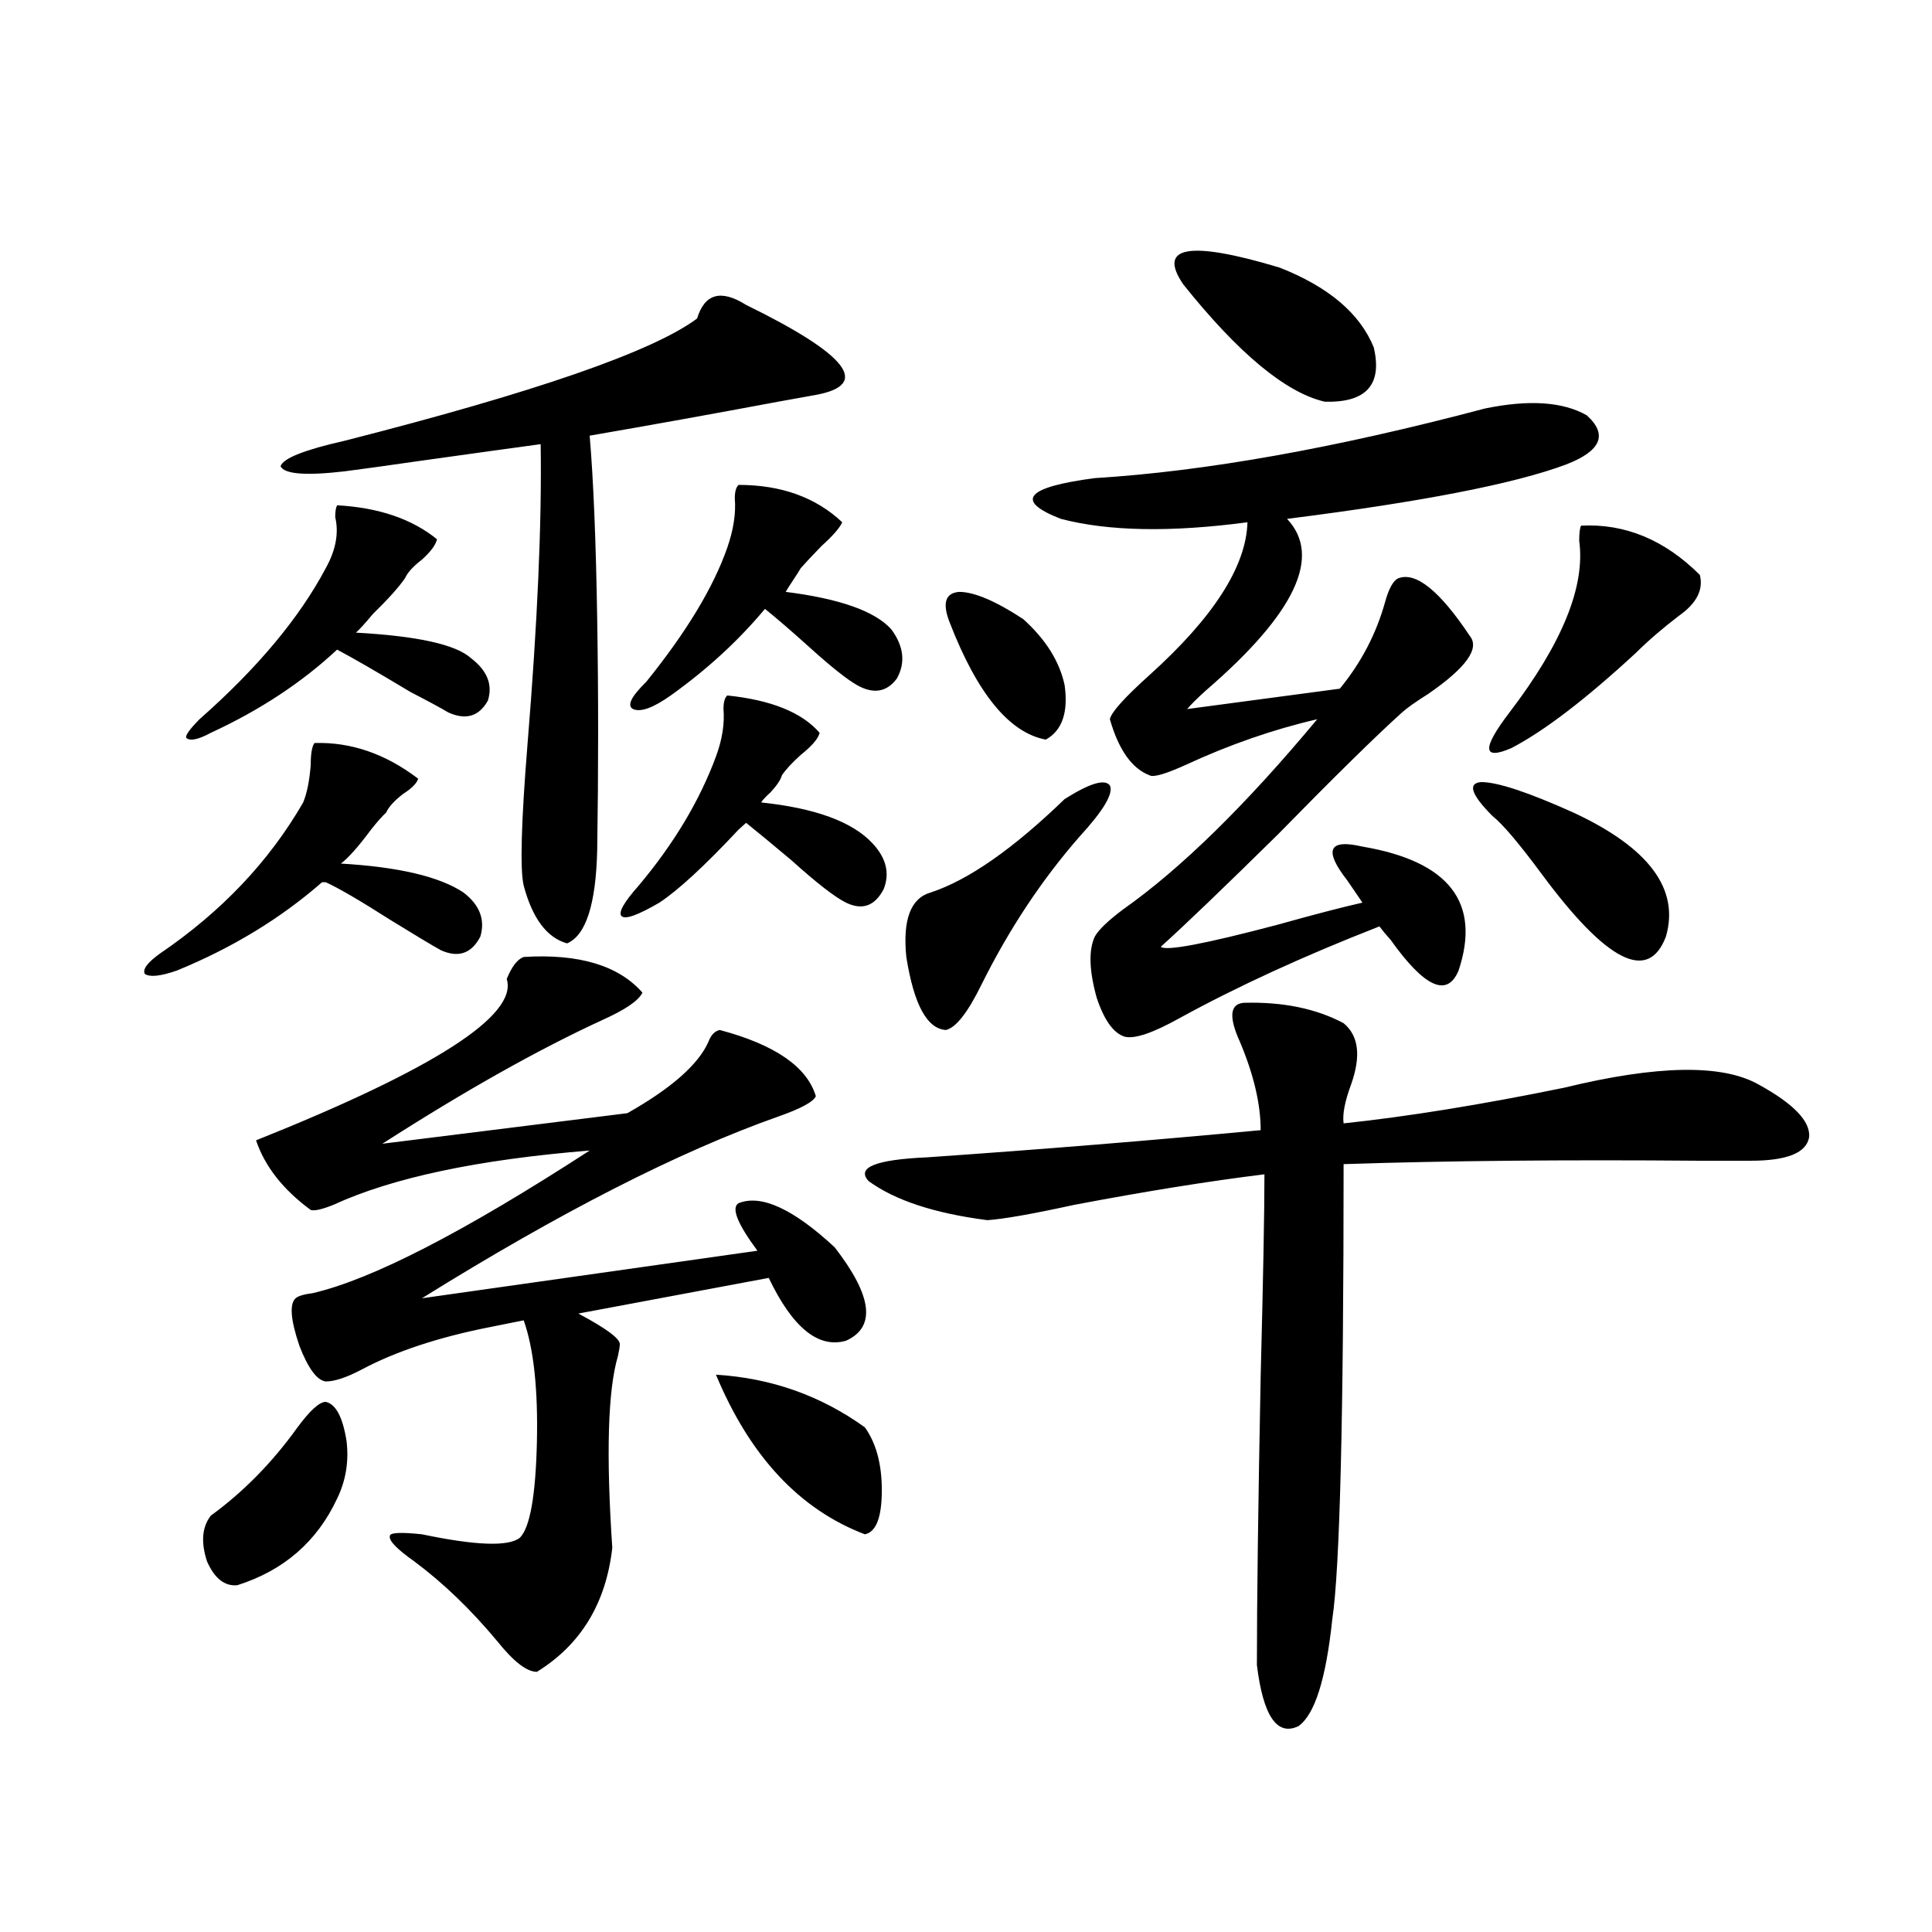 <?xml version="1.0" encoding="utf-8"?>
<!-- Generator: Adobe Illustrator 16.0.0, SVG Export Plug-In . SVG Version: 6.00 Build 0)  -->
<!DOCTYPE svg PUBLIC "-//W3C//DTD SVG 1.1//EN" "http://www.w3.org/Graphics/SVG/1.1/DTD/svg11.dtd">
<svg version="1.1" id="图层_1" xmlns="http://www.w3.org/2000/svg" xmlns:xlink="http://www.w3.org/1999/xlink" x="0px" y="0px"
	 width="1000px" height="1000px" viewBox="0 0 1000 1000" enable-background="new 0 0 1000 1000" xml:space="preserve">
<path d="M216.434,403.039c-0.655,2.349-3.262,4.985-7.805,7.91c-4.558,3.516-7.484,6.743-8.78,9.668
	c-1.951,1.758-4.558,4.696-7.805,8.789c-6.509,8.789-11.707,14.653-15.609,17.578c29.908,1.758,51.051,6.743,63.413,14.941
	c8.445,6.454,11.372,14.063,8.78,22.852c-4.558,8.789-11.387,11.138-20.487,7.031c-5.213-2.925-13.993-8.198-26.341-15.82
	c-15.609-9.956-26.676-16.397-33.17-19.336h-1.951c-21.463,18.759-46.508,33.989-75.12,45.703
	c-8.46,2.938-13.993,3.516-16.585,1.758c-1.311-2.335,1.296-5.851,7.805-10.547c31.859-21.671,56.584-47.749,74.145-78.223
	c1.951-4.683,3.247-11.124,3.902-19.336c0-5.851,0.641-9.668,1.951-11.426C181.633,384.005,199.514,390.157,216.434,403.039z
	 M226.189,279.113c-0.655,2.938-3.262,6.454-7.805,10.547c-4.558,3.516-7.484,6.743-8.78,9.668
	c-3.262,4.696-8.78,10.849-16.585,18.457c-3.902,4.696-6.829,7.91-8.78,9.668c31.859,1.758,51.706,6.152,59.511,13.184
	c8.445,6.454,11.372,13.774,8.78,21.973c-4.558,8.212-11.387,10.259-20.487,6.152c-3.902-2.335-10.411-5.851-19.512-10.547
	c-17.561-10.547-30.243-17.866-38.048-21.973c-18.216,17.001-39.999,31.353-65.364,43.066c-6.509,3.516-10.731,4.395-12.683,2.637
	c-0.655-1.167,1.616-4.395,6.829-9.668c29.908-26.367,51.706-52.433,65.364-78.223c5.198-9.366,6.829-18.155,4.878-26.367
	c0-2.925,0.32-4.972,0.976-6.152C195.946,262.716,213.172,268.566,226.189,279.113z M168.63,725.598
	c5.198,1.181,8.78,7.91,10.731,20.215c1.296,10.547-0.335,20.517-4.878,29.883c-10.411,22.274-27.651,37.216-51.706,44.824
	c-6.509,0.577-11.707-3.516-15.609-12.305c-3.262-9.956-2.606-17.866,1.951-23.73c16.905-12.305,31.859-27.534,44.877-45.703
	C160.49,729.992,165.368,725.598,168.63,725.598z M271.066,495.324c28.612-1.758,49.1,4.395,61.462,18.457
	c-1.951,4.106-8.78,8.789-20.487,14.063c-33.17,15.243-71.218,36.626-114.144,64.16l126.826-15.82
	c22.759-12.882,36.737-25.187,41.95-36.914c1.296-3.516,3.247-5.562,5.854-6.152c28.612,7.622,45.197,19.048,49.755,34.277
	c-1.311,2.938-7.805,6.454-19.512,10.547c-51.386,18.169-112.848,49.521-184.386,94.043l173.654-24.609
	c-10.411-14.063-13.658-22.261-9.756-24.609c11.707-4.683,28.292,2.938,49.755,22.852c19.512,25.2,21.463,41.309,5.854,48.34
	c-14.313,4.106-27.651-6.729-39.999-32.52l-98.534,18.457c14.299,7.622,21.463,12.896,21.463,15.82c0,1.181-0.335,3.228-0.976,6.152
	c-5.213,17.578-6.188,50.688-2.927,99.316c-3.262,28.702-16.265,50.098-39.023,64.16c-5.213,0-12.042-5.273-20.487-15.82
	c-13.658-16.411-27.972-30.185-42.926-41.309c-9.115-6.44-13.338-10.835-12.683-13.184c0-1.758,5.519-2.046,16.585-0.879
	c27.957,5.864,44.877,6.454,50.73,1.758c5.198-5.273,8.125-21.671,8.78-49.219c0.641-27.534-1.631-48.628-6.829-63.281
	l-17.561,3.516c-26.676,5.273-48.779,12.606-66.34,21.973c-7.805,4.106-13.993,6.152-18.536,6.152
	c-4.558-0.577-9.115-6.729-13.658-18.457c-4.558-13.472-5.213-21.671-1.951-24.609c1.296-1.167,4.223-2.046,8.78-2.637
	c30.563-7.031,78.367-31.641,143.411-73.828c-57.895,4.696-102.116,14.063-132.68,28.125c-5.854,2.349-9.756,3.228-11.707,2.637
	c-14.313-10.547-23.749-22.55-28.292-36.035c92.346-36.914,135.606-64.737,129.753-83.496
	C264.878,500.31,267.805,496.505,271.066,495.324z M386.186,157.824c52.682,25.79,64.709,41.309,36.097,46.582
	c-3.262,0.591-9.756,1.758-19.512,3.516c-34.48,6.454-66.995,12.305-97.559,17.578c1.951,22.852,3.247,54.492,3.902,94.922
	c0.641,39.263,0.641,79.102,0,119.531c-0.655,28.125-5.854,44.247-15.609,48.34c-10.411-2.925-17.896-12.882-22.438-29.883
	c-1.951-8.198-1.311-32.52,1.951-72.949c5.198-63.281,7.47-115.137,6.829-155.566c-13.018,1.758-34.146,4.696-63.413,8.789
	c-16.265,2.349-28.947,4.106-38.048,5.273c-20.167,2.349-31.219,1.47-33.17-2.637c1.296-4.093,12.348-8.487,33.17-13.184
	c98.854-25.187,159.661-46.28,182.435-63.281C364.723,151.974,373.168,149.626,386.186,157.824z M424.233,379.309
	c-0.655,2.938-3.902,6.743-9.756,11.426c-4.558,4.106-7.805,7.622-9.756,10.547c-0.655,2.349-2.606,5.273-5.854,8.789
	c-2.606,2.349-4.237,4.106-4.878,5.273c27.957,2.938,47.148,9.97,57.56,21.094c7.149,7.622,9.101,15.532,5.854,23.73
	c-4.558,8.789-11.066,11.138-19.512,7.031c-5.854-2.925-15.289-10.245-28.292-21.973c-9.756-8.198-17.561-14.64-23.414-19.336
	c-0.655,0.591-1.951,1.758-3.902,3.516c-17.561,18.759-31.219,31.353-40.975,37.793c-11.066,6.454-17.561,8.789-19.512,7.031
	s0.976-7.031,8.78-15.82c18.201-21.671,31.539-43.945,39.999-66.797c3.247-8.789,4.543-16.987,3.902-24.609
	c0-3.516,0.641-5.851,1.951-7.031C399.188,362.321,415.118,368.762,424.233,379.309z M435.94,270.324
	c-1.311,2.938-4.878,7.031-10.731,12.305c-4.558,4.696-8.14,8.501-10.731,11.426c-0.655,1.181-1.951,3.228-3.902,6.152
	c-1.951,2.938-3.262,4.985-3.902,6.152c27.957,3.516,46.173,9.97,54.633,19.336c6.494,8.789,7.47,17.29,2.927,25.488
	c-5.213,7.031-12.042,8.212-20.487,3.516c-5.213-2.925-13.338-9.366-24.39-19.336c-9.756-8.789-17.561-15.519-23.414-20.215
	c-13.658,16.411-29.923,31.353-48.779,44.824c-9.115,6.454-15.609,8.789-19.512,7.031c-3.262-1.758-0.976-6.44,6.829-14.063
	c20.808-25.776,34.786-48.917,41.95-69.434c3.247-9.366,4.543-17.866,3.902-25.488c0-3.516,0.641-5.851,1.951-7.031
	C404.387,250.988,422.282,257.442,435.94,270.324z M370.576,711.535c28.612,1.758,54.298,10.849,77.071,27.246
	c5.854,8.212,8.78,19.048,8.78,32.52c0,14.063-2.927,21.685-8.78,22.852C413.822,781.271,388.137,753.723,370.576,711.535z
	 M643.74,519.055c20.152-0.577,37.393,2.938,51.706,10.547c7.805,6.454,9.101,17.001,3.902,31.641
	c-3.262,8.789-4.558,15.532-3.902,20.215c33.17-3.516,71.218-9.668,114.144-18.457c48.124-11.714,81.614-12.305,100.485-1.758
	c18.201,9.97,26.981,19.048,26.341,27.246c-1.311,8.212-11.387,12.305-30.243,12.305c-5.213,0-14.313,0-27.316,0
	c-68.946-0.577-130.088,0-183.41,1.758c0,131.259-1.951,209.771-5.854,235.547c-3.262,31.05-9.115,49.507-17.561,55.371
	c-11.066,5.273-18.216-5.273-21.463-31.641c0-32.821,0.641-82.617,1.951-149.414c1.296-50.386,1.951-85.254,1.951-104.59
	c-28.627,3.516-61.462,8.789-98.534,15.82c-21.463,4.696-36.432,7.333-44.877,7.91c-27.316-3.516-47.804-10.245-61.462-20.215
	c-6.509-7.031,3.567-11.124,30.243-12.305c59.176-4.093,116.735-8.789,172.679-14.063c0-13.472-3.582-28.702-10.731-45.703
	C635.936,526.388,636.576,519.646,643.74,519.055z M551.06,413.586c13.003-8.198,20.808-10.547,23.414-7.031
	c1.951,4.106-3.262,12.896-15.609,26.367c-19.512,22.274-36.432,47.763-50.73,76.465c-7.164,14.653-13.338,22.563-18.536,23.73
	c-9.756-0.577-16.585-13.184-20.487-37.793c-1.951-19.336,2.271-30.46,12.683-33.398
	C501.305,455.485,524.384,439.376,551.06,413.586z M491.549,322.18c-3.902-9.956-2.286-15.229,4.878-15.82
	c7.805,0,18.856,4.696,33.17,14.063c11.707,10.547,18.856,21.973,21.463,34.277c1.951,14.063-1.311,23.442-9.756,28.125
	C522.433,379.309,505.848,359.094,491.549,322.18z M768.615,211.438c22.759-4.683,40.319-3.516,52.682,3.516
	c11.052,9.97,7.47,18.457-10.731,25.488c-26.676,9.97-74.8,19.336-144.387,28.125c18.201,19.336,4.223,48.931-41.95,88.77
	c-4.558,4.106-7.805,7.333-9.756,9.668l79.022-10.547c11.052-13.472,18.856-28.413,23.414-44.824
	c1.951-7.031,4.223-11.124,6.829-12.305c9.101-3.516,21.463,6.454,37.072,29.883c5.198,6.454-1.951,16.411-21.463,29.883
	c-6.509,4.106-11.066,7.333-13.658,9.668c-13.658,12.305-35.121,33.398-64.389,63.281c-27.972,27.548-48.139,46.884-60.486,58.008
	c2.592,2.349,22.759-1.456,60.486-11.426c18.856-5.273,33.49-9.077,43.901-11.426c-1.951-2.925-4.558-6.729-7.805-11.426
	c-12.362-15.82-9.756-21.671,7.805-17.578c44.877,7.622,61.462,29.004,49.755,64.16c-5.854,14.063-17.561,8.789-35.121-15.82
	c-2.606-2.925-4.558-5.273-5.854-7.031c-39.023,15.243-73.504,31.063-103.412,47.461c-13.658,7.622-23.094,10.849-28.292,9.668
	c-5.854-1.758-10.731-8.487-14.634-20.215c-3.902-14.063-4.237-24.609-0.976-31.641c1.951-3.516,6.829-8.198,14.634-14.063
	c29.908-21.094,63.413-53.901,100.485-98.438c-22.773,5.273-45.532,13.184-68.291,23.73c-10.411,4.696-16.585,6.454-18.536,5.273
	c-9.115-3.516-15.944-13.184-20.487-29.004c0.641-3.516,7.47-11.124,20.487-22.852c33.17-29.883,50.075-56.25,50.73-79.102
	c-39.679,5.273-71.873,4.696-96.583-1.758c-24.069-9.366-18.216-16.397,17.561-21.094
	C623.894,243.957,691.209,231.954,768.615,211.438z M612.521,147.277c-13.658-19.913,2.927-22.852,49.755-8.789
	c25.365,9.97,41.615,23.73,48.779,41.309c4.543,19.336-3.902,28.716-25.365,28.125C665.523,203.239,641.134,183.024,612.521,147.277
	z M772.518,422.375c-11.066-11.124-13.018-16.987-5.854-17.578c8.445,0,24.39,5.273,47.804,15.82
	c39.023,18.169,54.953,39.551,47.804,64.16c-9.115,24.032-30.578,13.184-64.389-32.52
	C786.176,436.438,777.716,426.481,772.518,422.375z M818.37,272.082c22.759-1.167,43.246,7.333,61.462,25.488
	c1.951,7.622-1.631,14.653-10.731,21.094c-8.46,6.454-15.944,12.896-22.438,19.336c-26.021,24.032-47.483,40.43-64.389,49.219
	c-14.969,6.454-15.289,0.302-0.976-18.457c27.316-35.733,39.344-65.327,36.097-88.77
	C817.395,275.899,817.715,273.263,818.37,272.082z"/>
</svg>
